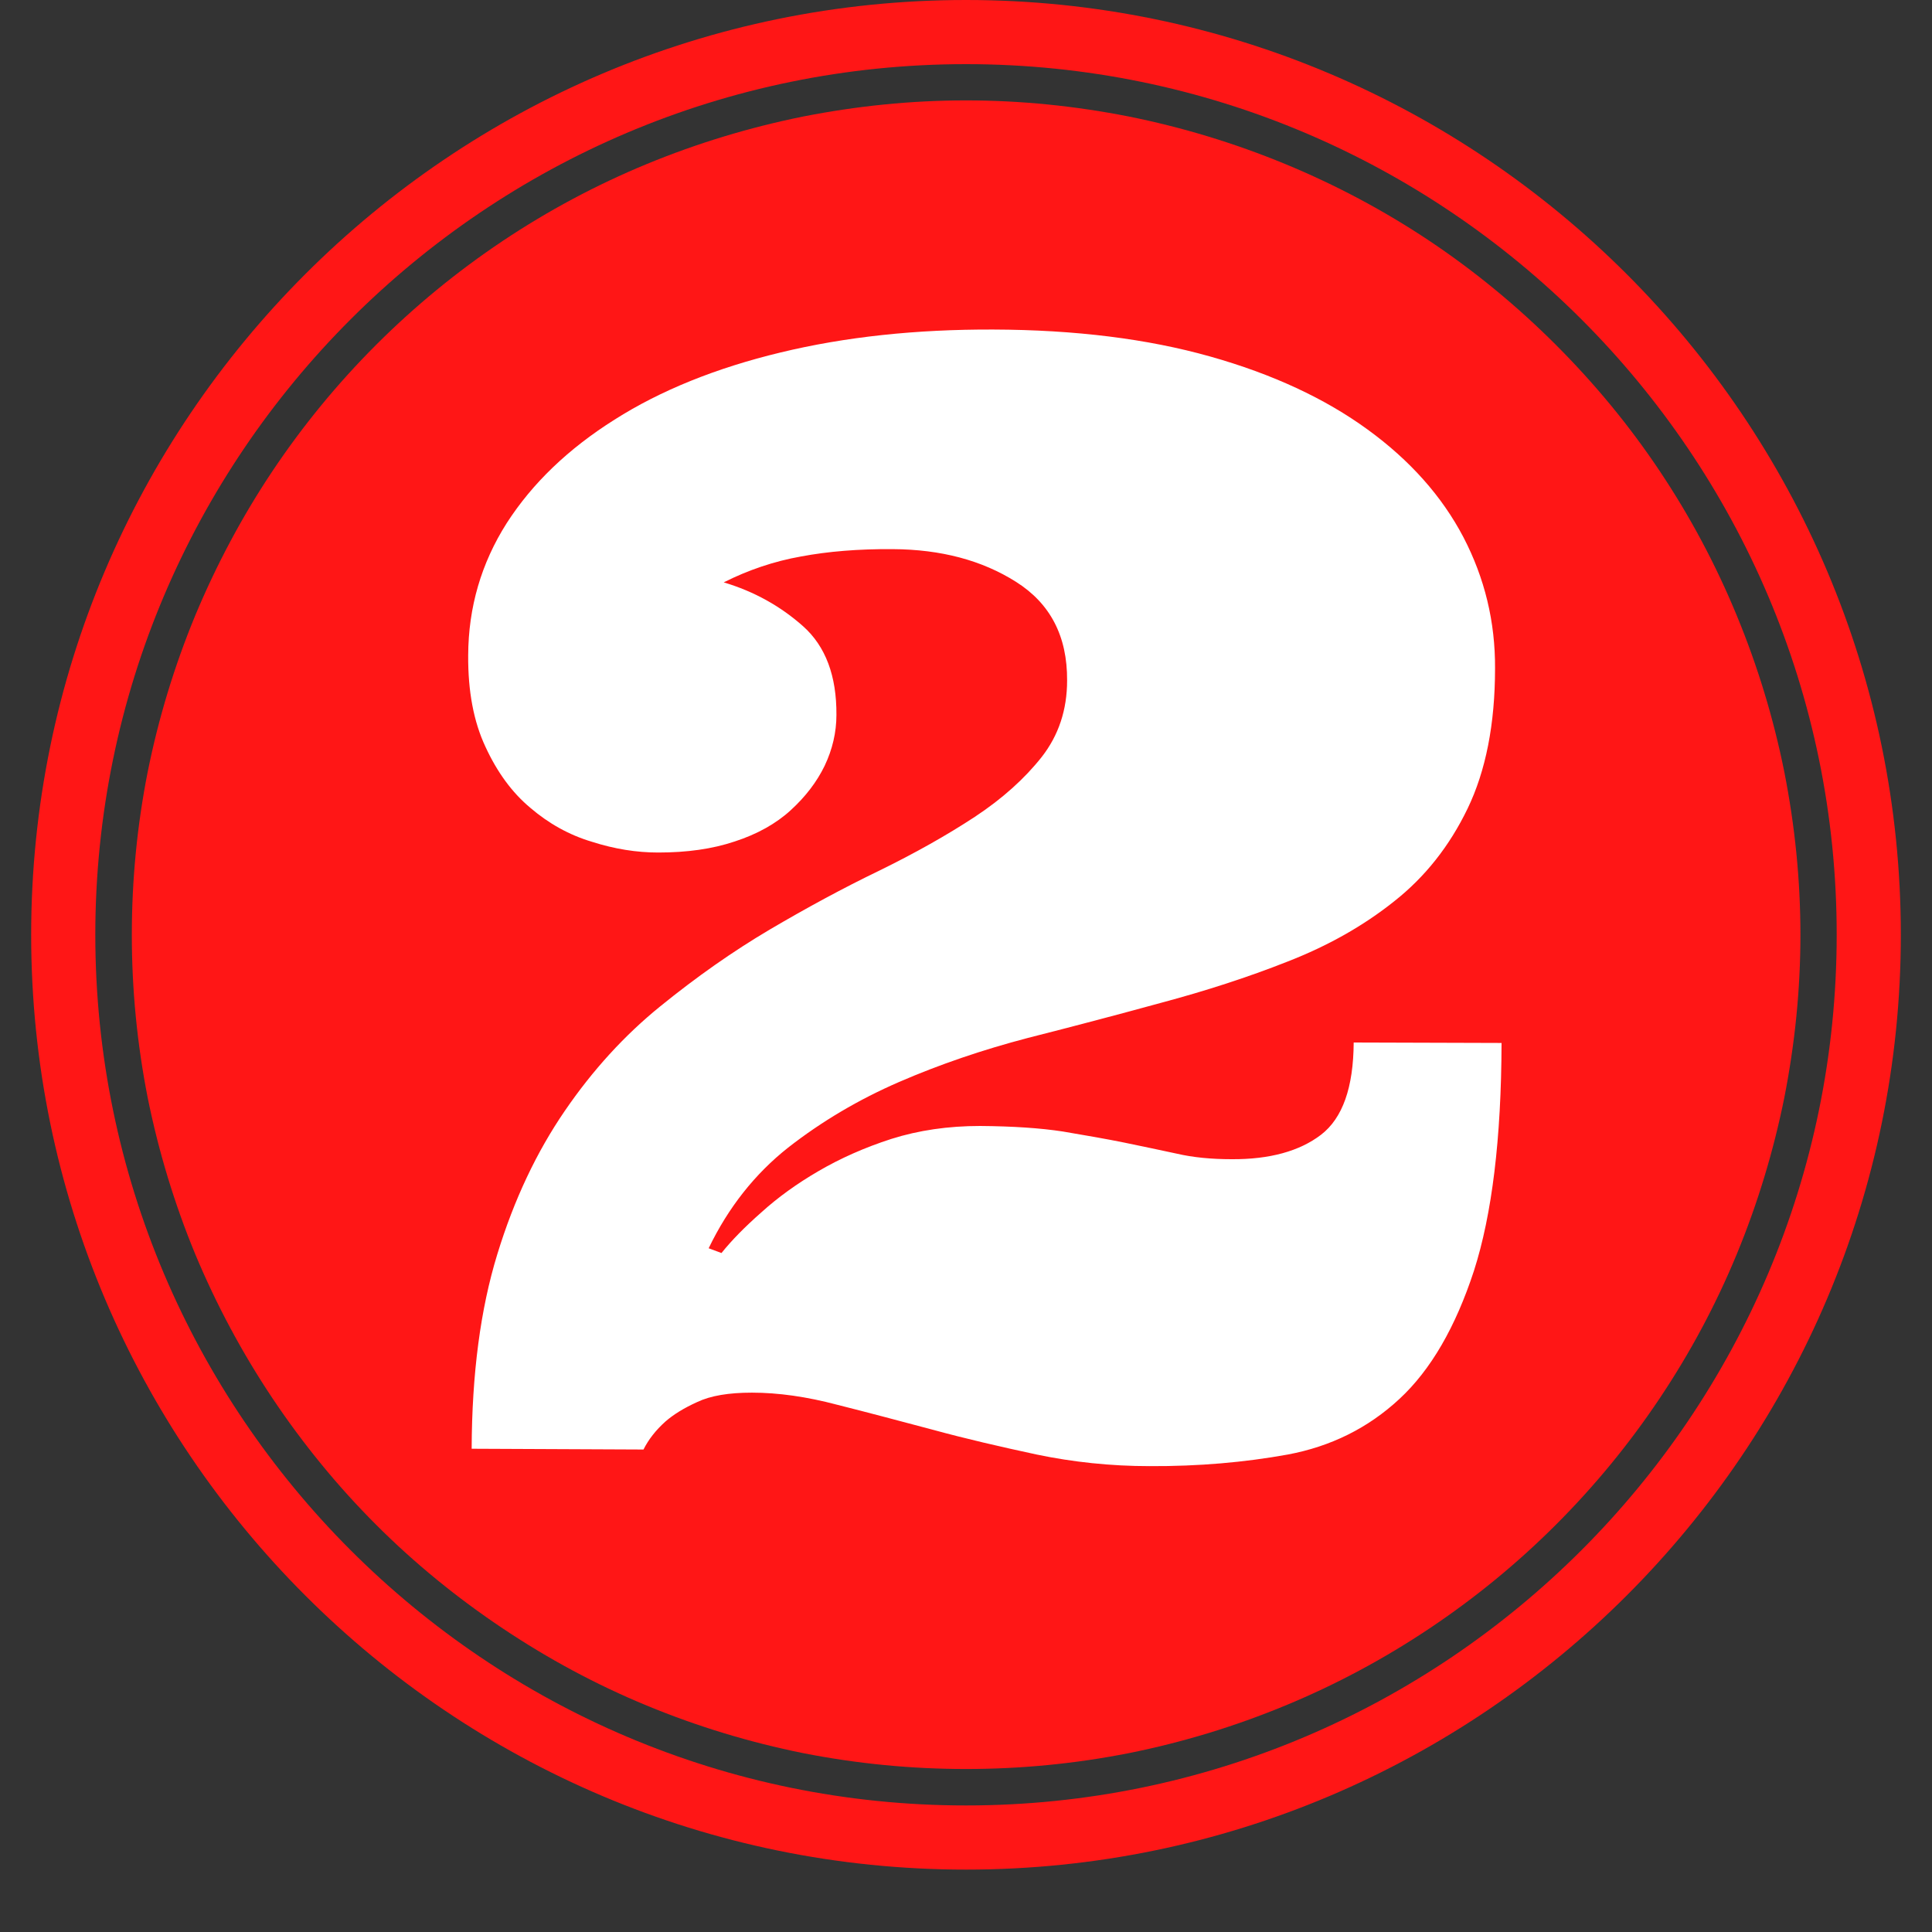 <?xml version="1.0" encoding="UTF-8"?>
<svg xmlns="http://www.w3.org/2000/svg" xmlns:xlink="http://www.w3.org/1999/xlink" width="40" zoomAndPan="magnify" viewBox="0 0 30 30" height="40" preserveAspectRatio="xMidYMid meet" version="1.0">
  <rect x="0" y="0" width="30" height="30" fill="#333333" stroke="none"/>
  <defs>
    <clipPath id="c579d3042e">
      <path d="M 0.484 0 L 29.516 0 L 29.516 29.031 L 0.484 29.031 Z M 0.484 0 " clip-rule="nonzero"></path>
    </clipPath>
  </defs>
  <path fill="#ff1616" d="M 27.957 14.516 C 27.957 15.367 27.871 16.207 27.707 17.043 C 27.539 17.875 27.293 18.688 26.969 19.473 C 26.645 20.258 26.246 21.004 25.773 21.711 C 25.301 22.418 24.762 23.074 24.16 23.676 C 23.559 24.277 22.906 24.812 22.199 25.285 C 21.492 25.758 20.742 26.16 19.957 26.484 C 19.172 26.809 18.363 27.055 17.527 27.223 C 16.695 27.387 15.852 27.469 15 27.469 C 14.148 27.469 13.309 27.387 12.473 27.223 C 11.641 27.055 10.828 26.809 10.043 26.484 C 9.258 26.16 8.512 25.758 7.805 25.285 C 7.098 24.812 6.441 24.277 5.84 23.676 C 5.238 23.074 4.703 22.418 4.23 21.711 C 3.758 21.004 3.359 20.258 3.031 19.473 C 2.707 18.688 2.461 17.875 2.293 17.043 C 2.129 16.207 2.047 15.367 2.047 14.516 C 2.047 13.664 2.129 12.82 2.293 11.988 C 2.461 11.152 2.707 10.344 3.031 9.559 C 3.359 8.773 3.758 8.023 4.23 7.316 C 4.703 6.609 5.238 5.957 5.84 5.355 C 6.441 4.754 7.098 4.215 7.805 3.742 C 8.512 3.27 9.258 2.871 10.043 2.547 C 10.828 2.223 11.641 1.977 12.473 1.809 C 13.309 1.645 14.148 1.559 15 1.559 C 15.852 1.559 16.695 1.645 17.527 1.809 C 18.363 1.977 19.172 2.223 19.957 2.547 C 20.742 2.871 21.492 3.27 22.199 3.742 C 22.906 4.215 23.559 4.754 24.16 5.355 C 24.762 5.957 25.301 6.609 25.773 7.316 C 26.246 8.023 26.645 8.773 26.969 9.559 C 27.293 10.344 27.539 11.152 27.707 11.988 C 27.871 12.82 27.957 13.664 27.957 14.516 Z M 27.957 14.516 " fill-opacity="1" fill-rule="nonzero"></path>
  <g clip-path="url(#c579d3042e)">
    <path fill="#ff1616" d="M 15 29.031 C 6.996 29.031 0.484 22.52 0.484 14.516 C 0.484 6.512 6.996 0 15 0 C 23.004 0 29.516 6.512 29.516 14.516 C 29.516 22.52 23.004 29.031 15 29.031 Z M 15 0.996 C 7.543 0.996 1.48 7.059 1.48 14.516 C 1.48 21.973 7.547 28.035 15 28.035 C 22.457 28.035 28.52 21.973 28.52 14.516 C 28.523 7.059 22.457 0.996 15 0.996 Z M 15 0.996 " fill-opacity="1" fill-rule="nonzero"></path>
  </g>
  <path fill="#ffffff" d="M 11.203 19.457 C 11.359 19.262 11.566 19.051 11.824 18.824 C 12.078 18.594 12.375 18.379 12.711 18.184 C 13.047 17.988 13.422 17.82 13.844 17.684 C 14.266 17.551 14.723 17.484 15.219 17.484 C 15.727 17.488 16.152 17.516 16.504 17.57 C 16.852 17.629 17.172 17.684 17.457 17.742 C 17.746 17.801 18.016 17.859 18.273 17.914 C 18.527 17.973 18.812 18 19.125 18 C 19.715 18.004 20.18 17.875 20.512 17.621 C 20.848 17.363 21.016 16.887 21.02 16.188 L 23.316 16.195 C 23.312 17.68 23.168 18.859 22.887 19.734 C 22.602 20.605 22.219 21.27 21.73 21.723 C 21.242 22.176 20.664 22.461 19.996 22.586 C 19.328 22.707 18.613 22.77 17.852 22.766 C 17.246 22.766 16.66 22.703 16.098 22.586 C 15.535 22.465 14.992 22.34 14.477 22.199 C 13.961 22.062 13.465 21.93 12.996 21.812 C 12.527 21.688 12.086 21.625 11.676 21.625 C 11.316 21.625 11.035 21.672 10.828 21.77 C 10.621 21.863 10.457 21.965 10.332 22.074 C 10.184 22.207 10.07 22.352 9.992 22.508 L 7.324 22.496 C 7.328 21.332 7.461 20.324 7.723 19.473 C 7.984 18.621 8.336 17.883 8.77 17.25 C 9.203 16.617 9.699 16.074 10.254 15.625 C 10.812 15.172 11.379 14.773 11.953 14.434 C 12.531 14.094 13.094 13.789 13.652 13.52 C 14.211 13.246 14.703 12.969 15.137 12.684 C 15.57 12.398 15.914 12.086 16.176 11.754 C 16.438 11.418 16.57 11.023 16.57 10.566 C 16.574 9.879 16.309 9.371 15.777 9.035 C 15.246 8.699 14.609 8.531 13.863 8.527 C 13.332 8.523 12.859 8.562 12.438 8.641 C 12.02 8.715 11.617 8.852 11.238 9.043 C 11.711 9.184 12.121 9.414 12.469 9.723 C 12.82 10.035 12.992 10.496 12.988 11.102 C 12.988 11.371 12.926 11.637 12.805 11.891 C 12.684 12.141 12.508 12.371 12.277 12.582 C 12.051 12.789 11.758 12.953 11.41 13.066 C 11.059 13.184 10.664 13.238 10.219 13.238 C 9.887 13.238 9.543 13.184 9.188 13.07 C 8.836 12.965 8.516 12.785 8.234 12.543 C 7.949 12.305 7.719 11.988 7.539 11.598 C 7.355 11.207 7.266 10.734 7.27 10.176 C 7.273 9.43 7.473 8.746 7.867 8.125 C 8.266 7.504 8.824 6.969 9.543 6.516 C 10.258 6.062 11.117 5.715 12.121 5.473 C 13.125 5.23 14.227 5.113 15.422 5.117 C 16.699 5.121 17.82 5.262 18.789 5.535 C 19.762 5.809 20.574 6.188 21.234 6.668 C 21.895 7.148 22.391 7.707 22.723 8.34 C 23.055 8.977 23.219 9.656 23.215 10.379 C 23.215 11.246 23.07 11.973 22.789 12.555 C 22.508 13.137 22.129 13.617 21.648 13.996 C 21.168 14.379 20.617 14.688 19.996 14.93 C 19.375 15.176 18.719 15.387 18.035 15.57 C 17.348 15.758 16.656 15.941 15.961 16.117 C 15.258 16.301 14.594 16.527 13.961 16.801 C 13.332 17.074 12.758 17.414 12.238 17.82 C 11.723 18.227 11.309 18.75 11.004 19.383 Z M 11.203 19.457 " fill-opacity="1" fill-rule="nonzero"></path>
</svg>
